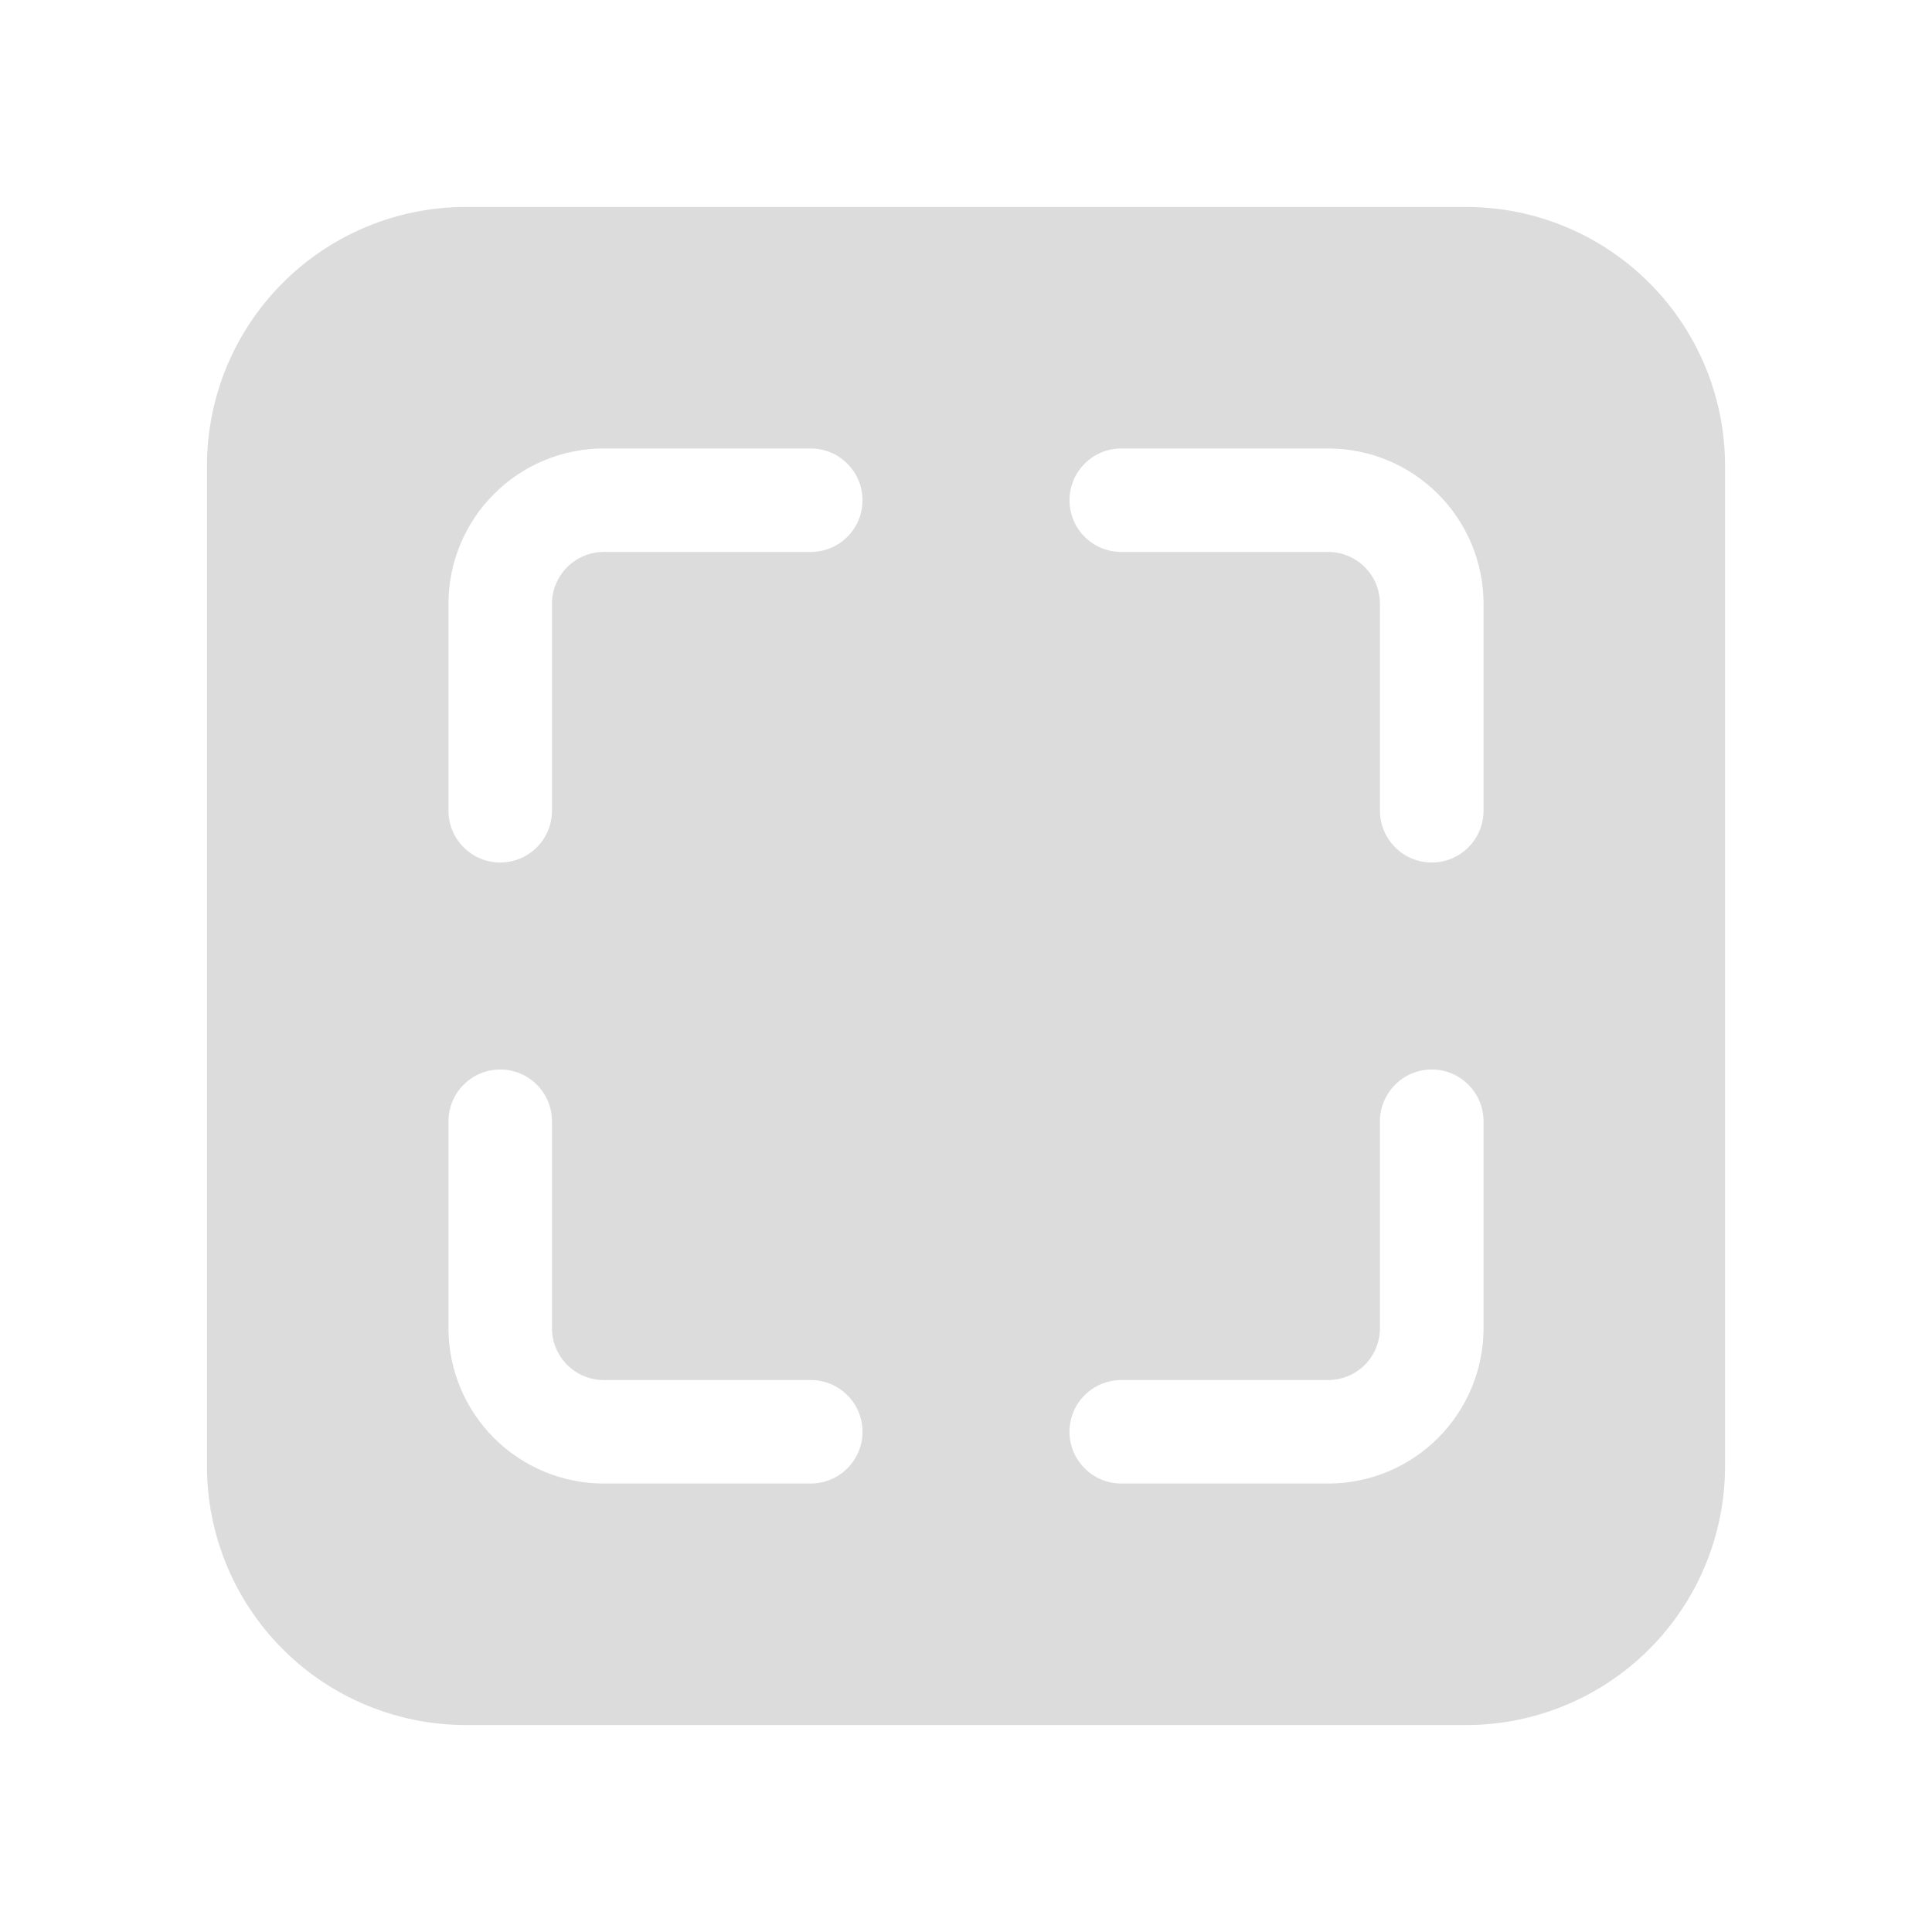 <svg width="16" height="16" viewBox="0 0 16 16" fill="none" xmlns="http://www.w3.org/2000/svg">
<path d="M1.714 3.857C1.714 3.289 1.94 2.744 2.342 2.342C2.744 1.94 3.289 1.714 3.857 1.714H12.143C12.711 1.714 13.256 1.94 13.658 2.342C14.06 2.744 14.286 3.289 14.286 3.857V12.143C14.286 12.711 14.06 13.256 13.658 13.658C13.256 14.06 12.711 14.286 12.143 14.286H3.857C3.289 14.286 2.744 14.06 2.342 13.658C1.94 13.256 1.714 12.711 1.714 12.143V3.857ZM5 3.714C4.659 3.714 4.332 3.85 4.091 4.091C3.85 4.332 3.714 4.659 3.714 5V6.714C3.714 6.828 3.759 6.937 3.84 7.017C3.92 7.098 4.029 7.143 4.143 7.143C4.256 7.143 4.365 7.098 4.446 7.017C4.526 6.937 4.571 6.828 4.571 6.714V5C4.571 4.886 4.617 4.777 4.697 4.697C4.777 4.617 4.886 4.571 5 4.571H6.714C6.828 4.571 6.937 4.526 7.017 4.446C7.098 4.366 7.143 4.257 7.143 4.143C7.143 4.029 7.098 3.92 7.017 3.84C6.937 3.759 6.828 3.714 6.714 3.714H5ZM9.286 3.714C9.172 3.714 9.063 3.759 8.983 3.84C8.902 3.92 8.857 4.029 8.857 4.143C8.857 4.257 8.902 4.366 8.983 4.446C9.063 4.526 9.172 4.571 9.286 4.571H11C11.114 4.571 11.223 4.617 11.303 4.697C11.383 4.777 11.428 4.886 11.428 5V6.714C11.428 6.828 11.474 6.937 11.554 7.017C11.634 7.098 11.743 7.143 11.857 7.143C11.971 7.143 12.08 7.098 12.16 7.017C12.241 6.937 12.286 6.828 12.286 6.714V5C12.286 4.659 12.15 4.332 11.909 4.091C11.668 3.85 11.341 3.714 11 3.714H9.286ZM4.571 9.286C4.571 9.172 4.526 9.063 4.446 8.983C4.365 8.902 4.256 8.857 4.143 8.857C4.029 8.857 3.92 8.902 3.84 8.983C3.759 9.063 3.714 9.172 3.714 9.286V11C3.714 11.341 3.85 11.668 4.091 11.909C4.332 12.15 4.659 12.286 5 12.286H6.714C6.828 12.286 6.937 12.241 7.017 12.16C7.098 12.08 7.143 11.971 7.143 11.857C7.143 11.743 7.098 11.634 7.017 11.554C6.937 11.474 6.828 11.429 6.714 11.429H5C4.886 11.429 4.777 11.383 4.697 11.303C4.617 11.223 4.571 11.114 4.571 11V9.286ZM12.286 9.286C12.286 9.172 12.241 9.063 12.16 8.983C12.08 8.902 11.971 8.857 11.857 8.857C11.743 8.857 11.634 8.902 11.554 8.983C11.474 9.063 11.428 9.172 11.428 9.286V11C11.428 11.114 11.383 11.223 11.303 11.303C11.223 11.383 11.114 11.429 11 11.429H9.286C9.172 11.429 9.063 11.474 8.983 11.554C8.902 11.634 8.857 11.743 8.857 11.857C8.857 11.971 8.902 12.08 8.983 12.16C9.063 12.241 9.172 12.286 9.286 12.286H11C11.341 12.286 11.668 12.15 11.909 11.909C12.15 11.668 12.286 11.341 12.286 11V9.286Z" fill="#DCDCDD"/>
</svg>
